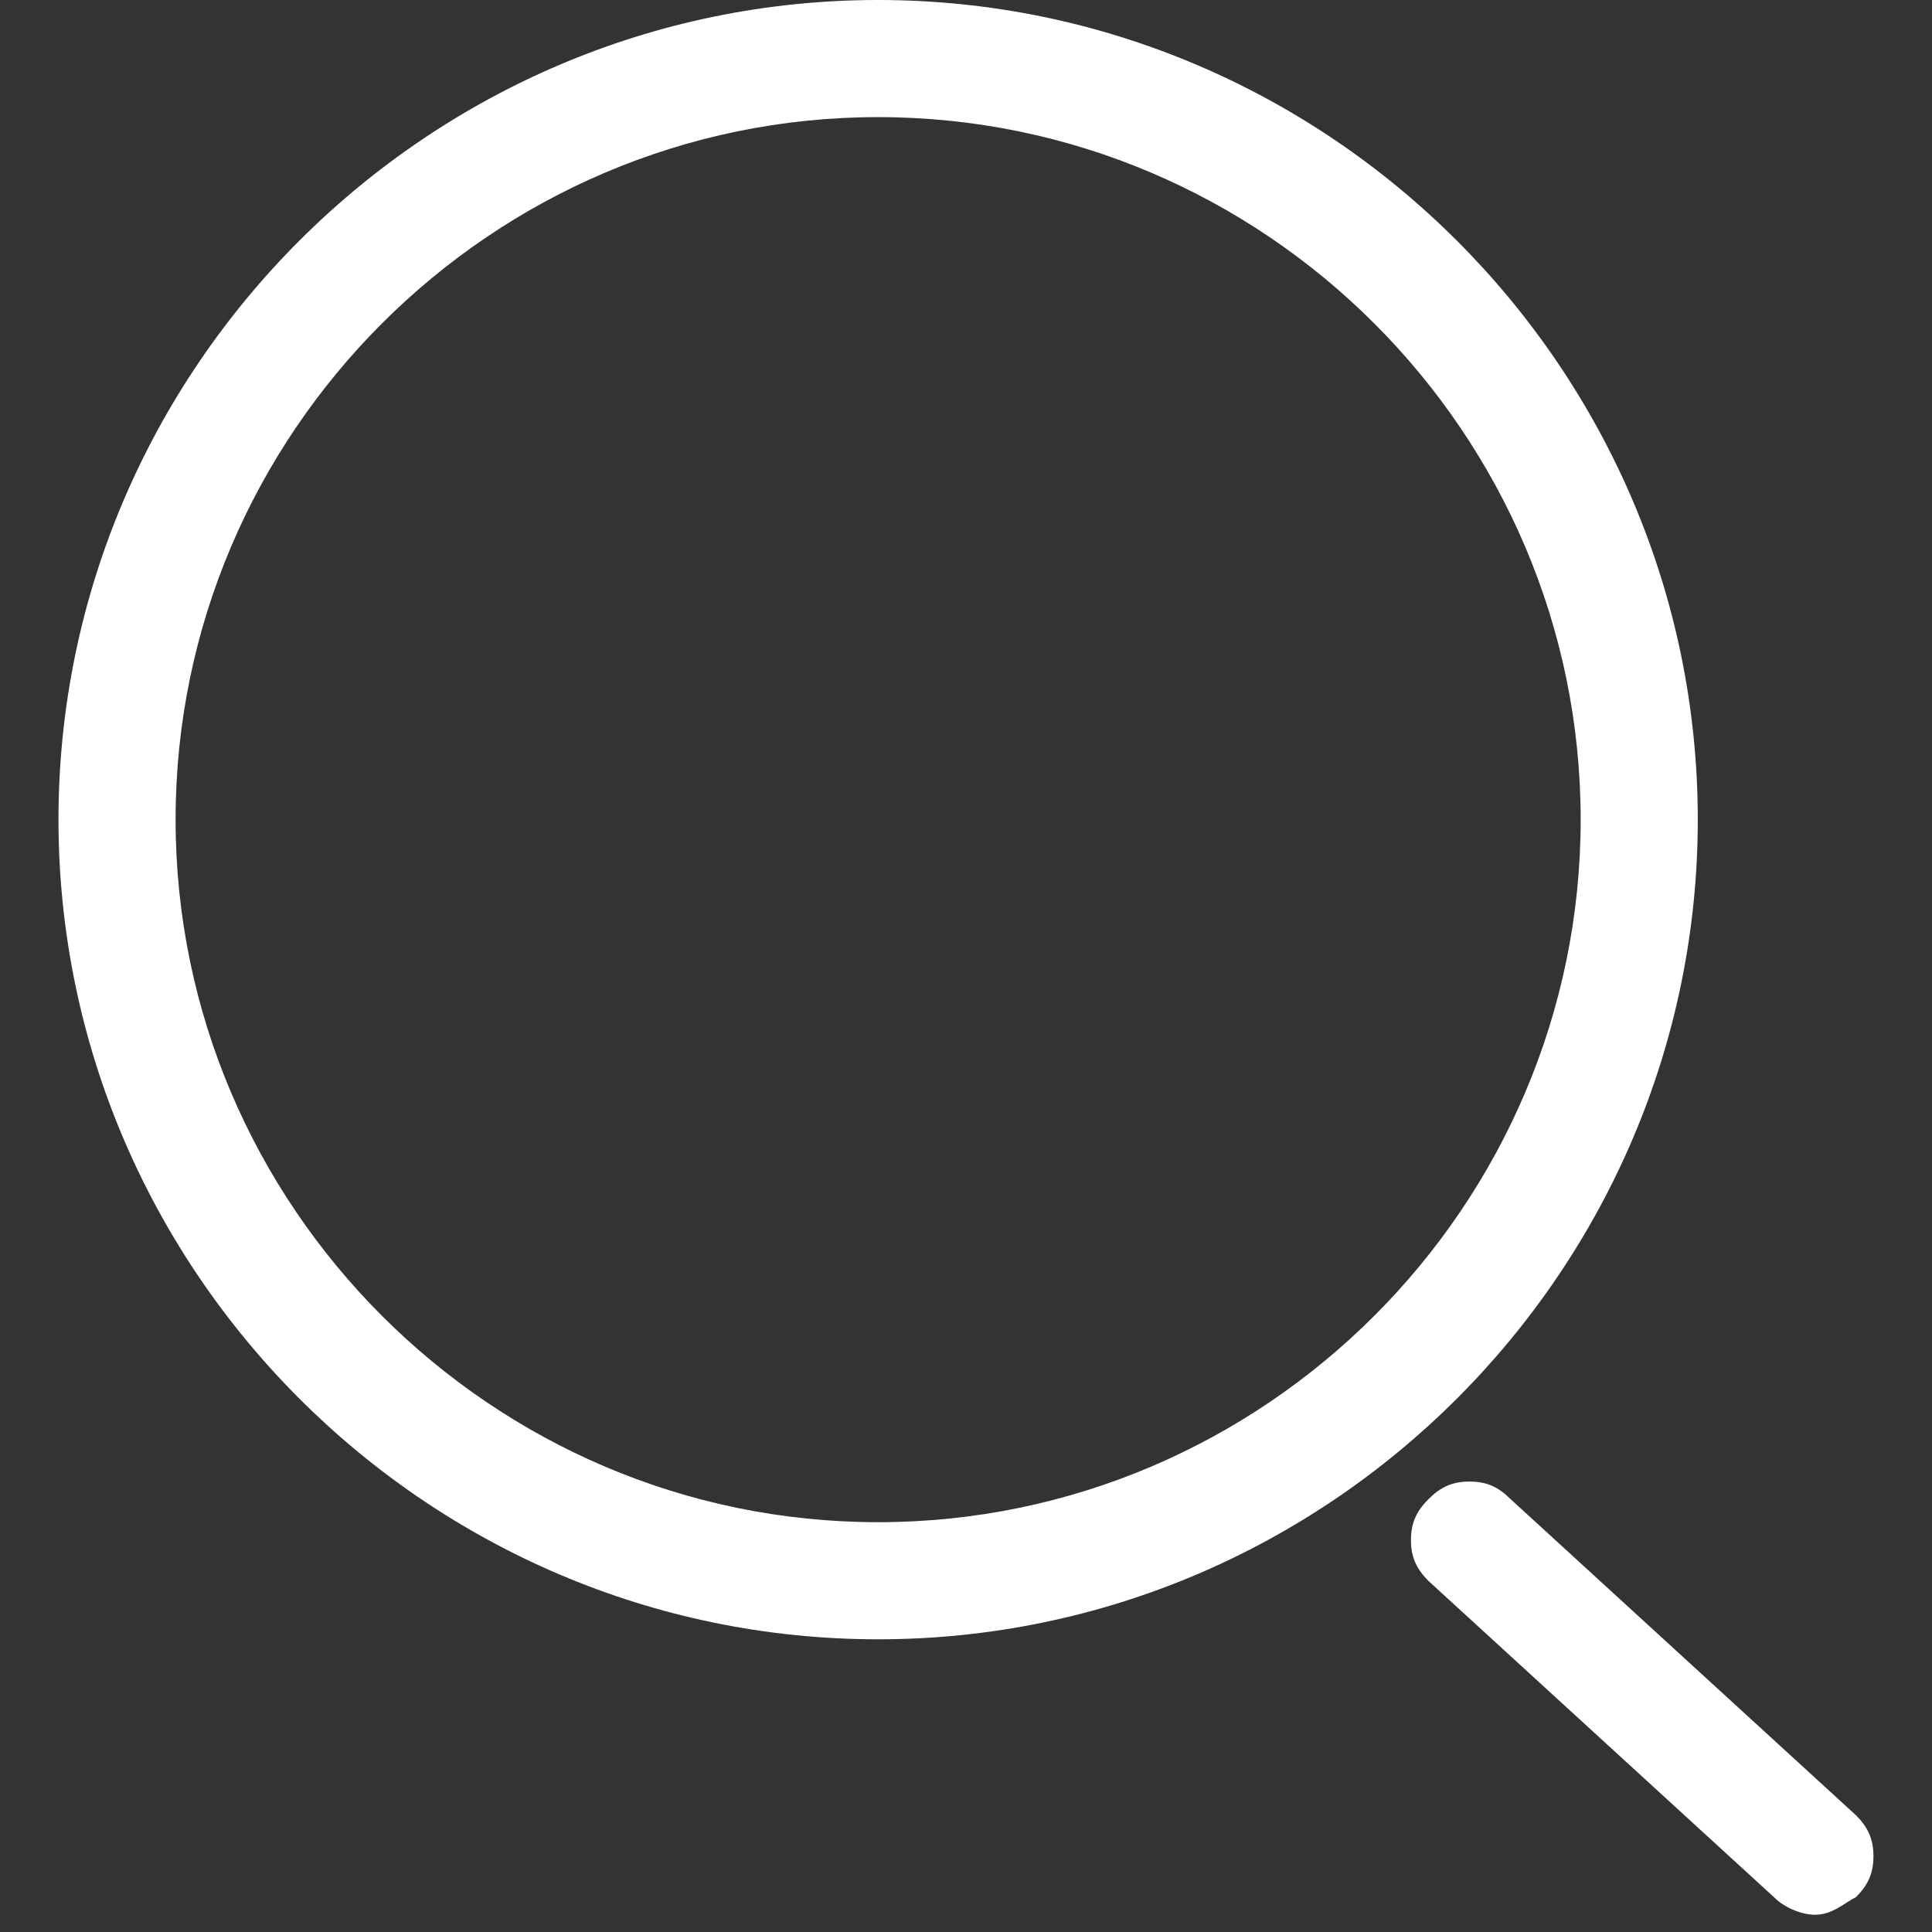 <svg width="26" height="26" viewBox="0 0 26 26" fill="none" xmlns="http://www.w3.org/2000/svg">
<rect x="0" y="0" width="26" height="26" fill="#333333" stroke="none"/>
<g clip-path="url(#clip0_814_4205)">
<path d="M11.817 22.061C5.751 22.061 0.787 17.097 0.787 11.03C0.787 4.964 5.751 0 11.817 0C17.884 0 22.848 4.964 22.848 11.03C22.848 17.097 17.884 22.061 11.817 22.061ZM11.817 1.576C6.617 1.576 2.363 5.83 2.363 11.03C2.363 16.23 6.617 20.485 11.817 20.485C17.017 20.485 21.272 16.23 21.272 11.03C21.272 5.83 17.017 1.576 11.817 1.576Z" fill="white"/>
<path d="M19.46 20.485C19.618 20.328 19.854 20.328 20.012 20.485L24.66 24.74C24.818 24.898 24.818 25.134 24.66 25.291C24.502 25.449 24.266 25.449 24.108 25.291L19.46 21.037C19.302 20.879 19.302 20.643 19.46 20.485Z" fill="white"/>
<path d="M24.425 25.768C24.267 25.768 24.031 25.689 23.873 25.531L19.225 21.277C19.067 21.119 18.988 20.962 18.988 20.725C18.988 20.489 19.067 20.331 19.225 20.174C19.382 20.016 19.54 19.938 19.776 19.938C20.012 19.938 20.17 20.016 20.328 20.174L24.976 24.428C25.134 24.586 25.212 24.744 25.212 24.98C25.212 25.216 25.134 25.374 24.976 25.531C24.819 25.61 24.661 25.768 24.425 25.768ZM19.697 20.725L24.346 24.98L19.461 20.489L19.697 20.725Z" fill="white"/>
</g>
<defs>
<clipPath id="clip0_814_4205">
<rect width="26" height="26" fill="white"/>
</clipPath>
</defs>
</svg>

